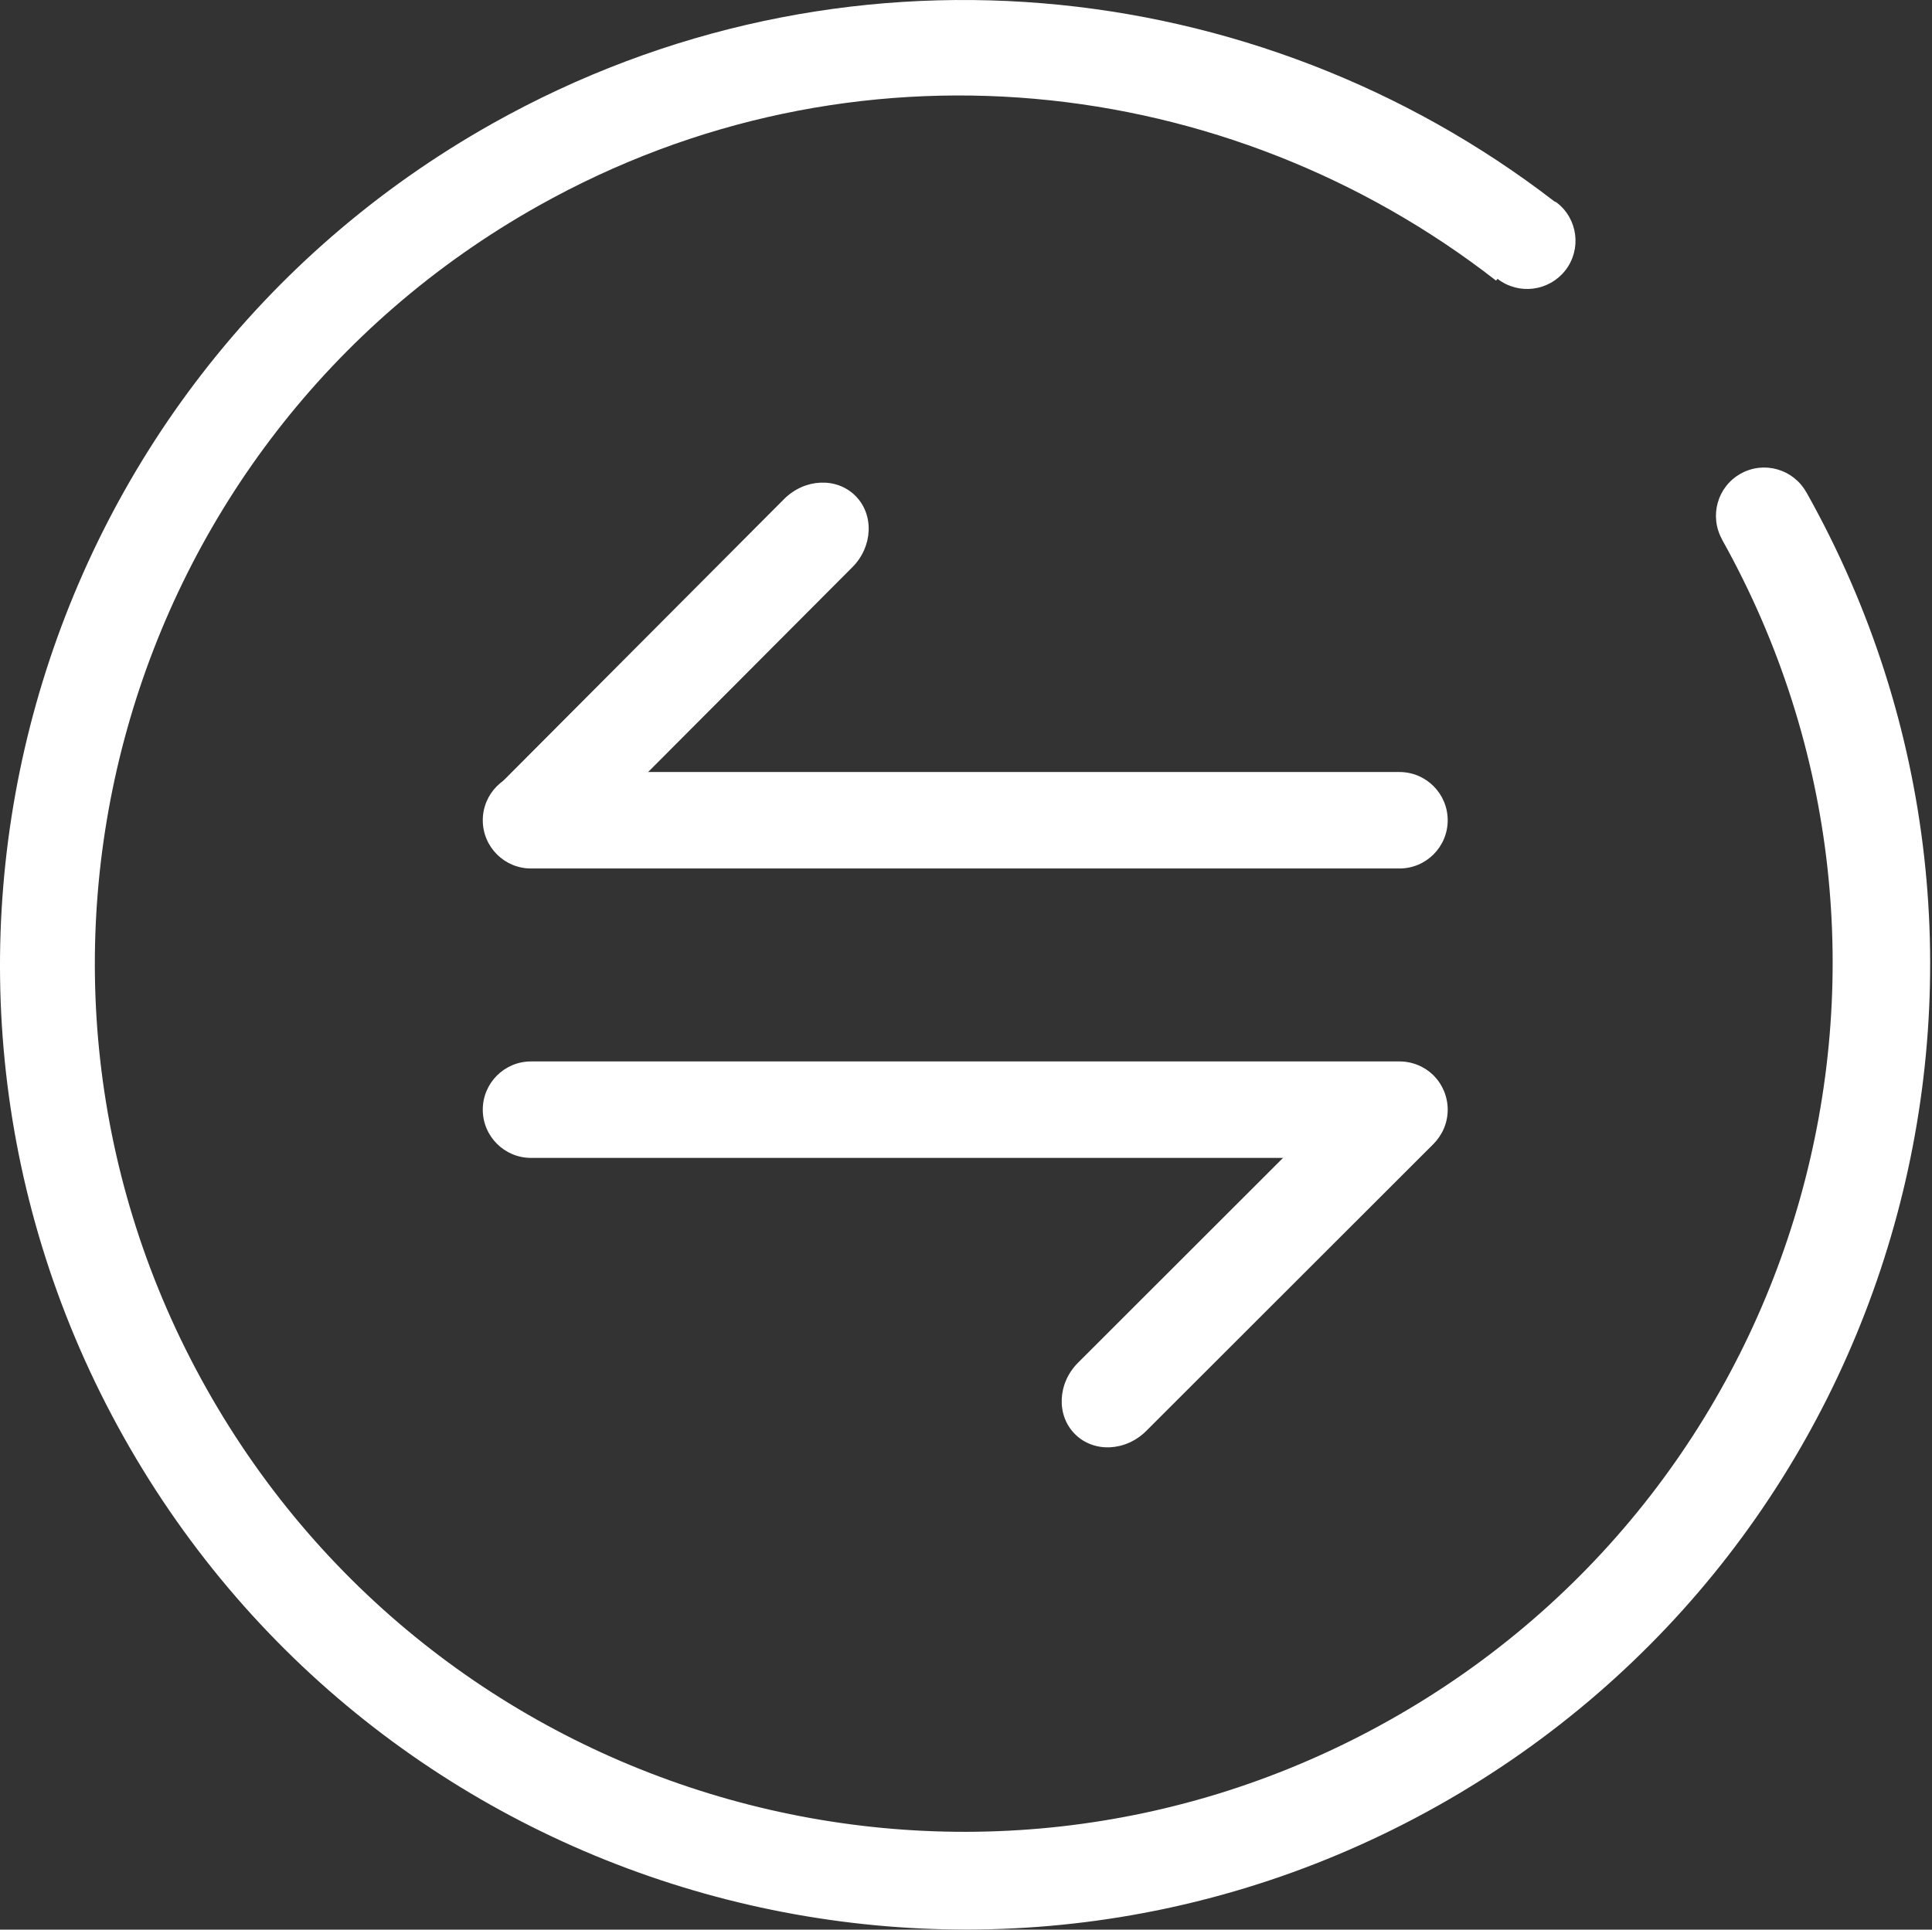 <?xml version="1.0" standalone="no"?><!DOCTYPE svg PUBLIC "-//W3C//DTD SVG 1.1//EN" "http://www.w3.org/Graphics/SVG/1.1/DTD/svg11.dtd"><svg t="1741927289302" class="icon" viewBox="0 0 1025 1024" version="1.1" xmlns="http://www.w3.org/2000/svg" p-id="39097" xmlns:xlink="http://www.w3.org/1999/xlink" width="128.125" height="128"><rect x="0" y="0" width="1025" height="1024" fill="#333333" stroke="none"/><path d="M453.839 263.118c9.983 9.983 9.266 26.979-1.638 37.883L302.001 451.662C291.148 462.617 274.203 463.385 264.169 453.403l0 0c-9.983-9.983-9.266-26.979 1.638-37.883L416.008 264.808C426.912 253.904 443.857 253.136 453.839 263.118L453.839 263.118z" fill="#ffffff" p-id="39098"></path><path d="M958.347 261.224c-0.051-0.051-0.051-0.051-0.102-0.102-6.911-12.235-22.474-16.689-34.811-9.727-12.338 6.911-16.689 22.525-9.778 34.914-0.051 0-0.051 0 0 0.051l0 0.051c123.938 221.768 45.05 502.05-176.616 626.5-221.922 124.706-502.818 45.869-627.524-176.104C-15.242 514.885 63.646 233.938 285.568 109.283c166.889-93.786 366.081-71.005 508.142 39.623l0.819-0.973c0.051 0.051 0.051 0.051 0.051 0.102 11.211 8.6 27.183 6.553 35.937-4.607 8.652-11.211 6.604-27.235-4.556-35.886-0.461-0.358-0.973-0.461-1.382-0.717C666.854-14.757 445.853-38.101 261.251 65.564c-246.443 138.477-334.034 450.55-195.557 697.146 138.426 246.443 450.601 333.983 697.095 195.557C1009.284 819.791 1096.773 507.667 958.347 261.224z" fill="#ffffff" p-id="39099"></path><path d="M768.062 435.28C768.062 449.41 756.595 460.877 742.466 460.877l-460.737 0C267.599 460.877 256.132 449.41 256.132 435.28l0 0C256.132 421.151 267.599 409.684 281.729 409.684l460.737 0C756.595 409.684 768.062 421.151 768.062 435.28L768.062 435.28z" fill="#ffffff" p-id="39100"></path><path d="M570.304 761.021c-9.983-9.983-9.266-26.979 1.638-37.883l150.763-150.661c10.904-10.955 27.849-11.723 37.832-1.689l0 0c9.983 9.983 9.266 26.979-1.638 37.883l-150.763 150.661C597.231 770.236 580.286 771.055 570.304 761.021L570.304 761.021z" fill="#ffffff" p-id="39101"></path><path d="M256.132 588.859C256.132 574.73 267.599 563.263 281.729 563.263l460.737 0c14.129 0 25.597 11.467 25.597 25.597l0 0c0 14.129-11.467 25.597-25.597 25.597l-460.737 0C267.599 614.456 256.132 602.989 256.132 588.859L256.132 588.859z" fill="#ffffff" p-id="39102"></path></svg>